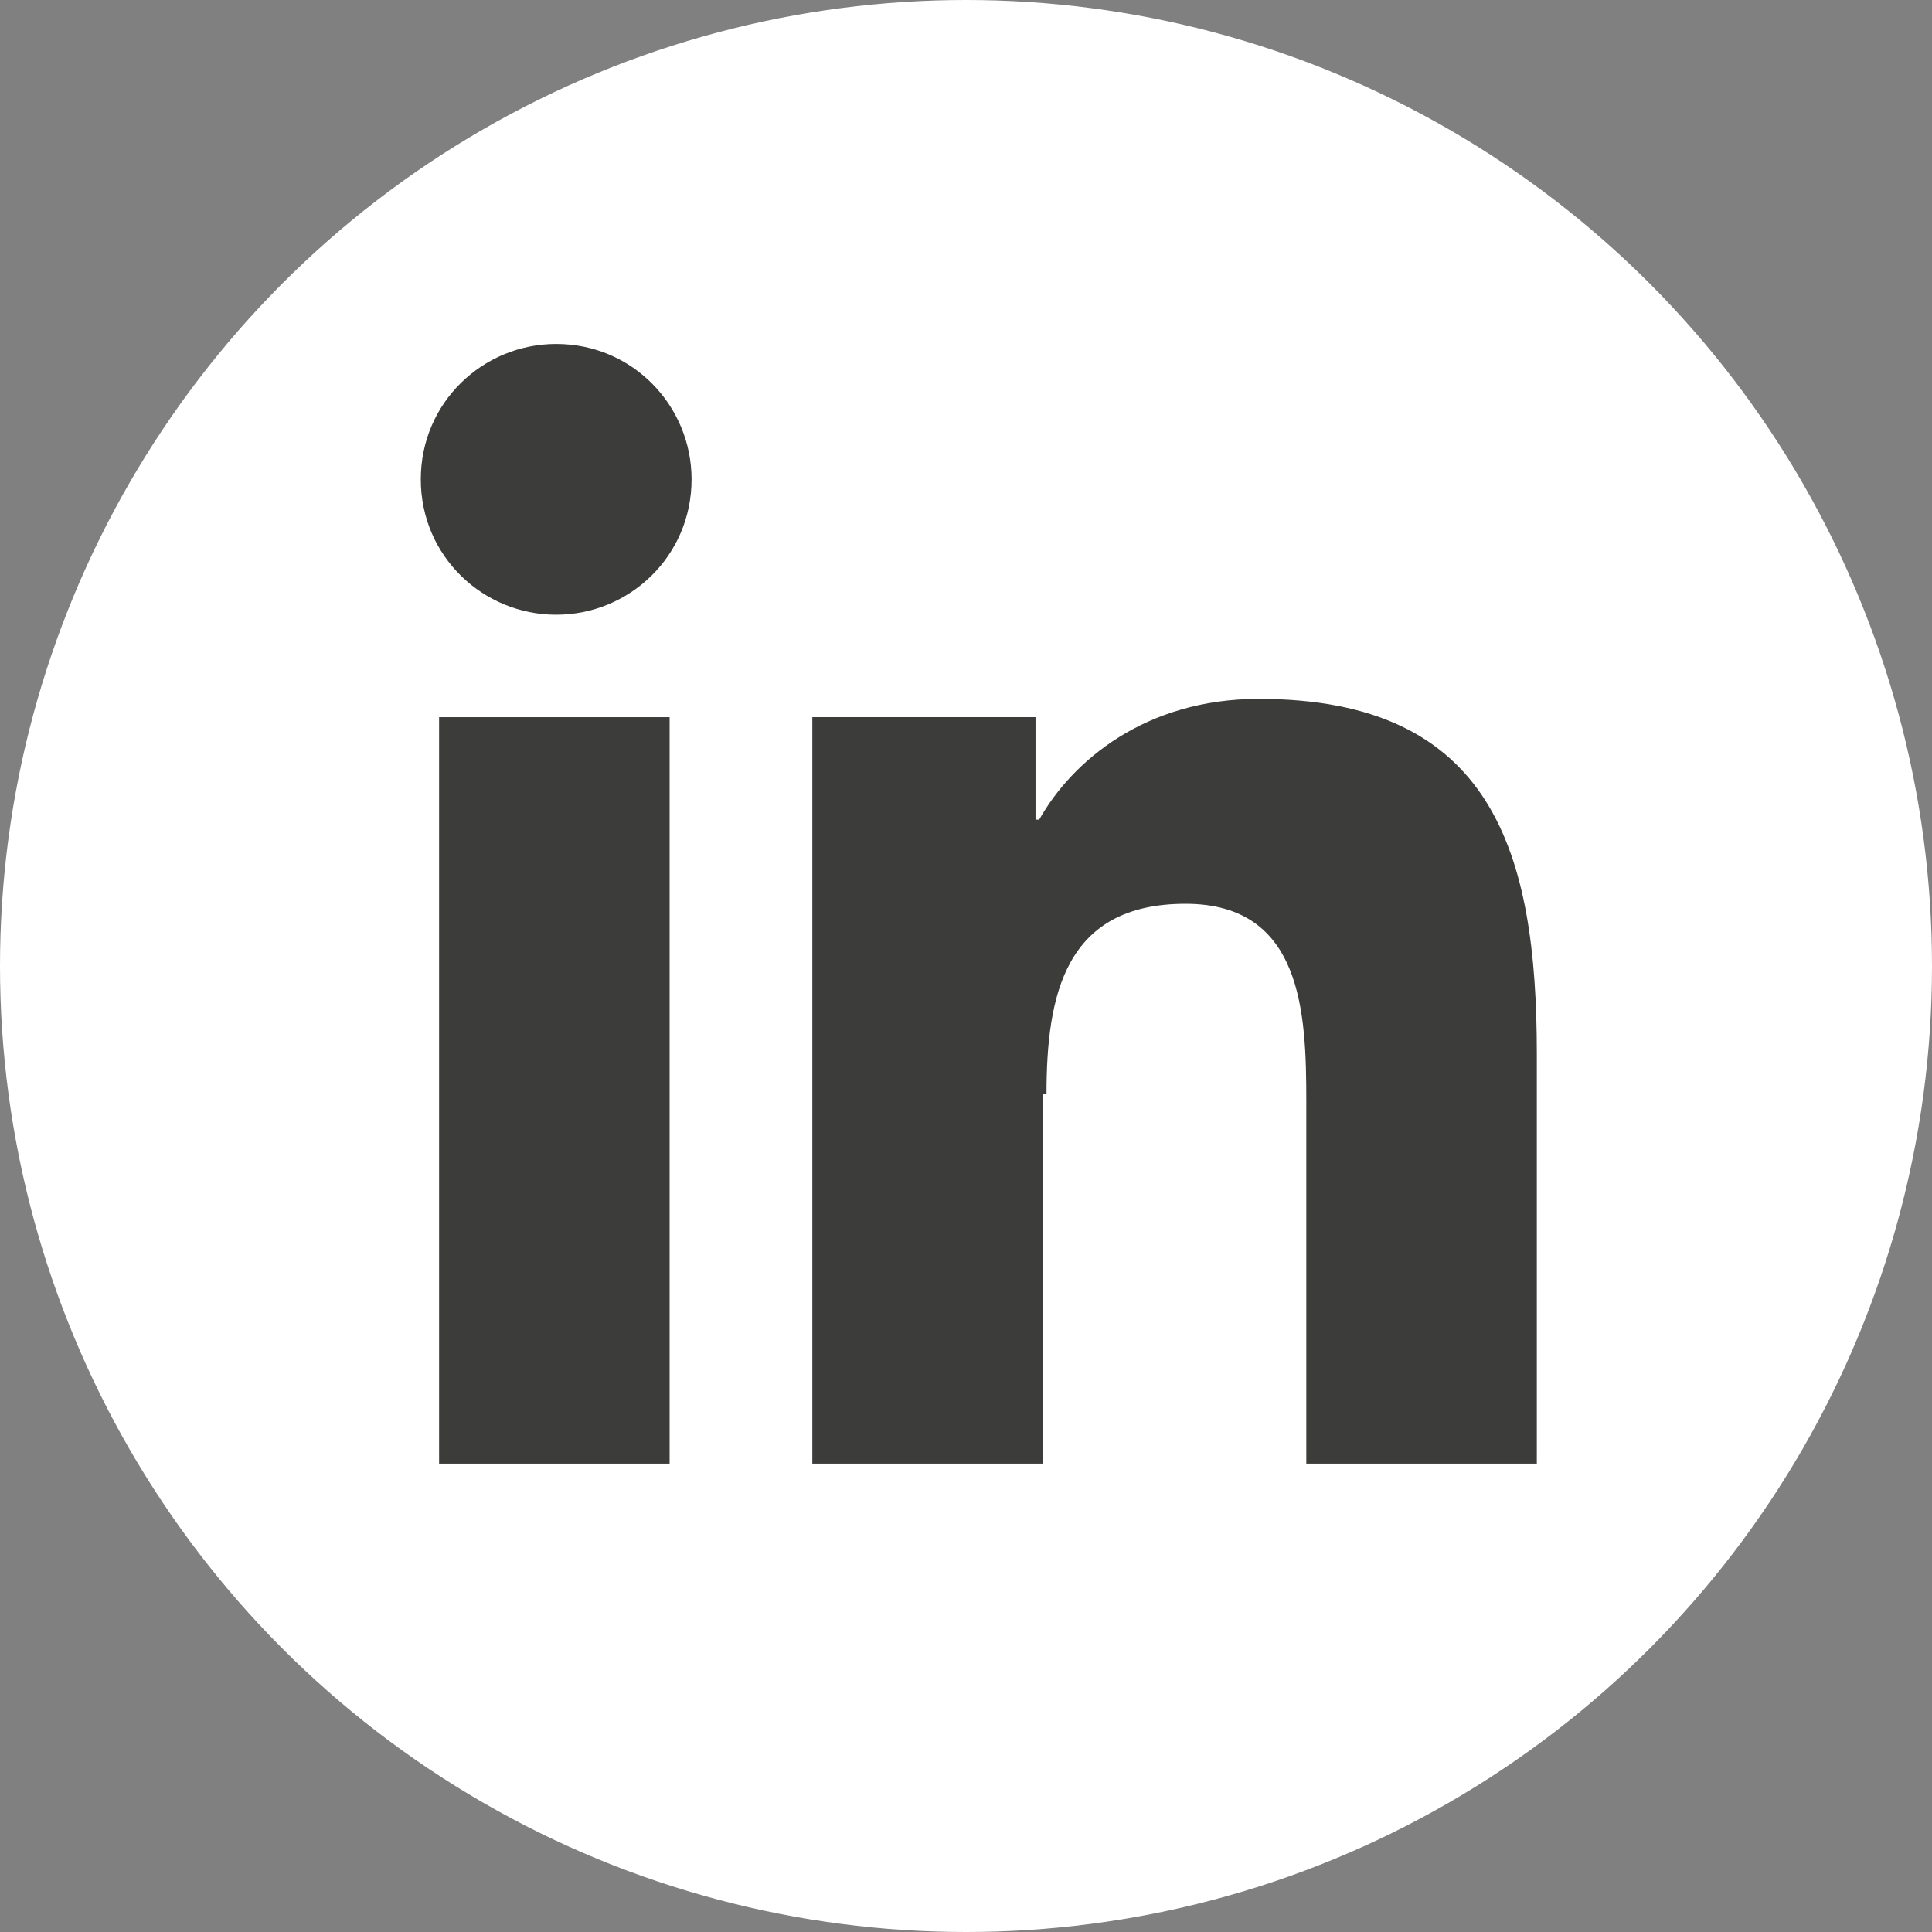 <svg width="30px" height="30px" xmlns="http://www.w3.org/2000/svg" viewBox="0 0 52.8 52.8">
<rect x="0" y="0" width="52.8" height="52.8" fill="#808080" stroke="none"/>
<circle fill="#ffffff" cx="26.4" cy="26.4" r="26.4"/>
<g>
	<path fill="#3c3c3b" d="M28.6,29.9c0-2.7,0.5-5.2,3.8-5.2c3.2,0,3.3,3,3.3,5.4V40H42V28.8c0-5.5-1.2-9.7-7.6-9.7c-3.1,0-5.1,1.7-6,3.3
		h-0.1v-2.8h-6.1V40h6.3V29.9z"/>
	<path fill="#3c3c3b" d="M15.2,16.8c2,0,3.7-1.6,3.7-3.7c0-2-1.6-3.7-3.7-3.7c-2,0-3.7,1.6-3.7,3.7C11.5,15.2,13.2,16.8,15.2,16.8z"/>
	<rect x="12" y="19.6" fill="#3c3c3b" width="6.3" height="20.4"/>
</g>
</svg>
